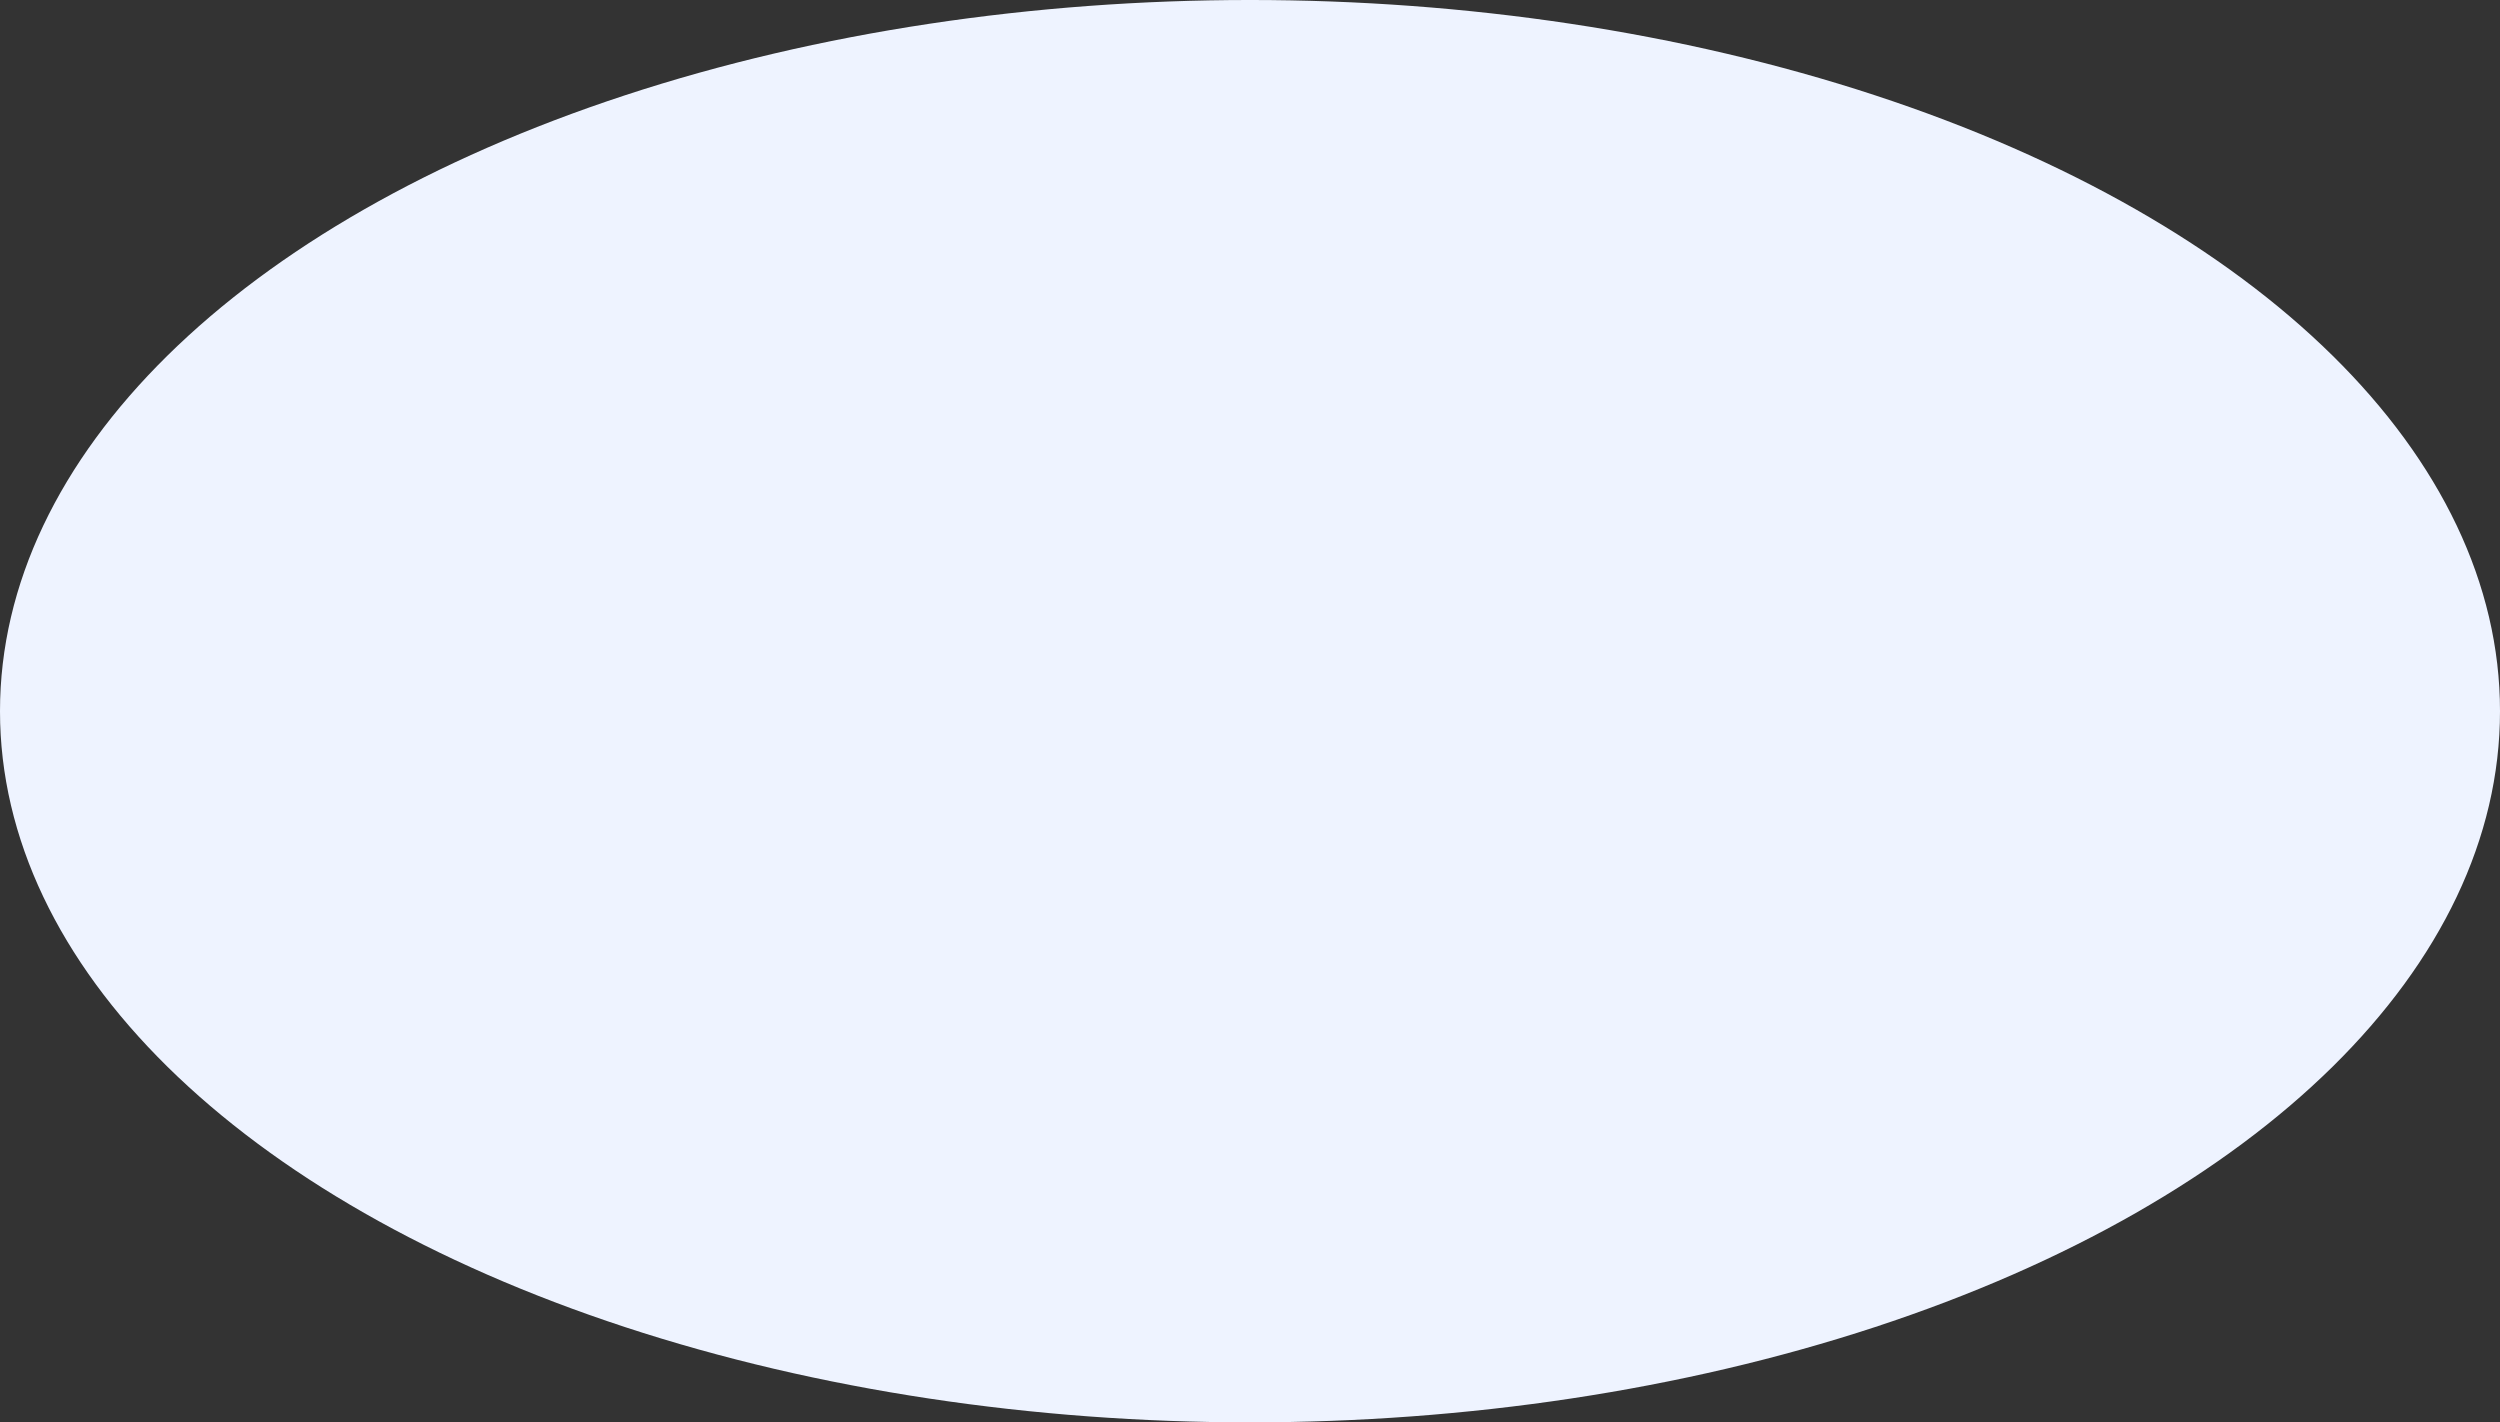 <?xml version="1.0" encoding="UTF-8"?> <svg xmlns="http://www.w3.org/2000/svg" width="2241" height="1275" viewBox="0 0 2241 1275" fill="none"><rect x="0" y="0" width="2241" height="1275" fill="#333333" stroke="none"/> <ellipse cx="1120.5" cy="637.5" rx="1120.5" ry="637.5" fill="#EEF3FF"></ellipse> </svg> 